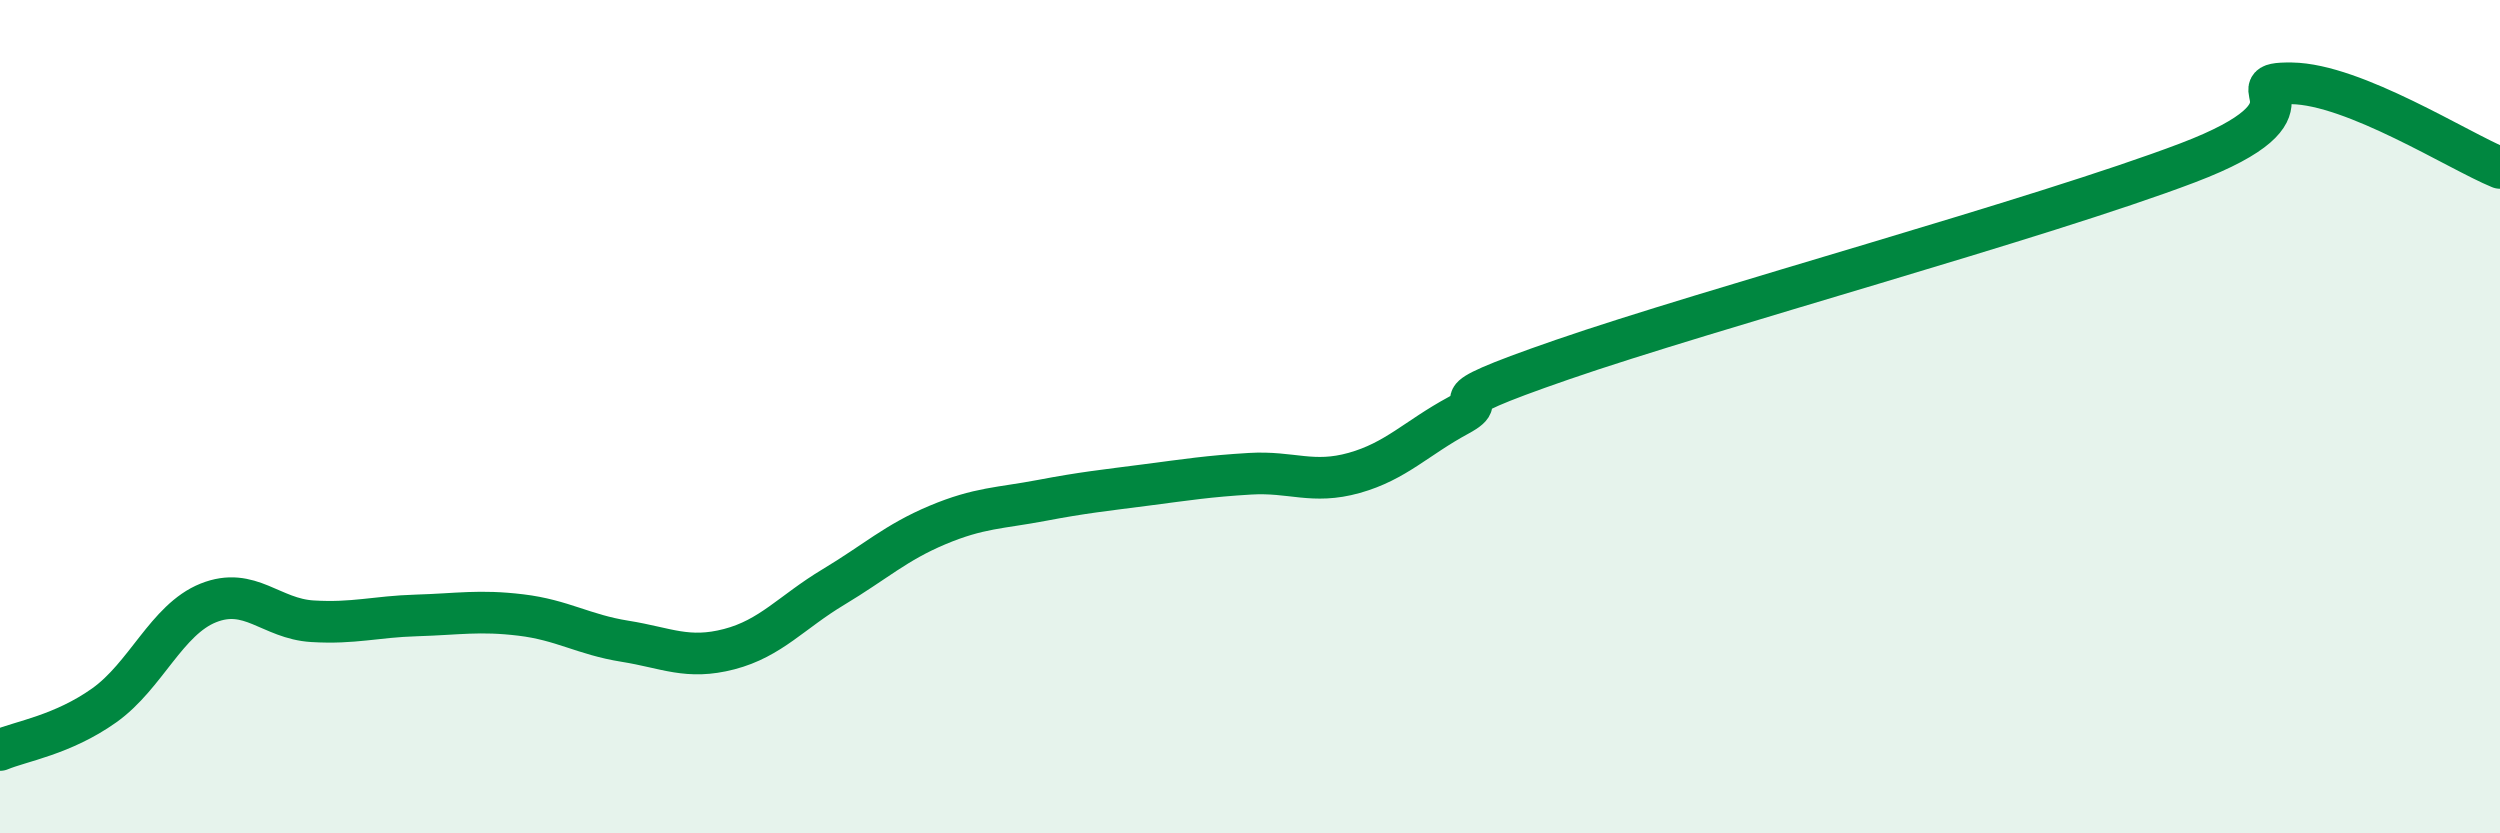 
    <svg width="60" height="20" viewBox="0 0 60 20" xmlns="http://www.w3.org/2000/svg">
      <path
        d="M 0,18 C 0.5,17.79 1.5,17.64 2.5,16.93 C 3.5,16.22 4,14.87 5,14.47 C 6,14.07 6.5,14.85 7.5,14.91 C 8.5,14.97 9,14.8 10,14.77 C 11,14.74 11.5,14.64 12.5,14.76 C 13.5,14.88 14,15.23 15,15.39 C 16,15.55 16.5,15.84 17.5,15.58 C 18.5,15.32 19,14.69 20,14.09 C 21,13.49 21.5,13.02 22.5,12.6 C 23.5,12.18 24,12.2 25,12.01 C 26,11.82 26.5,11.77 27.5,11.64 C 28.5,11.51 29,11.43 30,11.37 C 31,11.31 31.5,11.63 32.5,11.35 C 33.5,11.07 34,10.51 35,9.97 C 36,9.43 34,9.84 37.5,8.63 C 41,7.42 49,5.24 52.5,3.91 C 56,2.58 53.5,1.98 55,2 C 56.5,2.02 59,3.62 60,4.03L60 20L0 20Z"
        fill="#008740"
        opacity="0.1"
        stroke-linecap="round"
        stroke-linejoin="round"
      />
      <path
        d="M 0,18 C 0.5,17.79 1.5,17.64 2.5,16.93 C 3.5,16.22 4,14.87 5,14.47 C 6,14.07 6.5,14.85 7.5,14.91 C 8.5,14.97 9,14.8 10,14.77 C 11,14.74 11.5,14.64 12.5,14.76 C 13.5,14.88 14,15.23 15,15.39 C 16,15.55 16.5,15.84 17.5,15.58 C 18.5,15.32 19,14.69 20,14.09 C 21,13.49 21.5,13.02 22.5,12.6 C 23.5,12.18 24,12.2 25,12.01 C 26,11.82 26.5,11.77 27.5,11.64 C 28.5,11.51 29,11.43 30,11.37 C 31,11.31 31.5,11.63 32.5,11.35 C 33.5,11.07 34,10.51 35,9.97 C 36,9.43 34,9.84 37.5,8.63 C 41,7.42 49,5.24 52.5,3.91 C 56,2.58 53.5,1.98 55,2 C 56.5,2.02 59,3.62 60,4.03"
        stroke="#008740"
        stroke-width="1"
        fill="none"
        stroke-linecap="round"
        stroke-linejoin="round"
      />
    </svg>
  